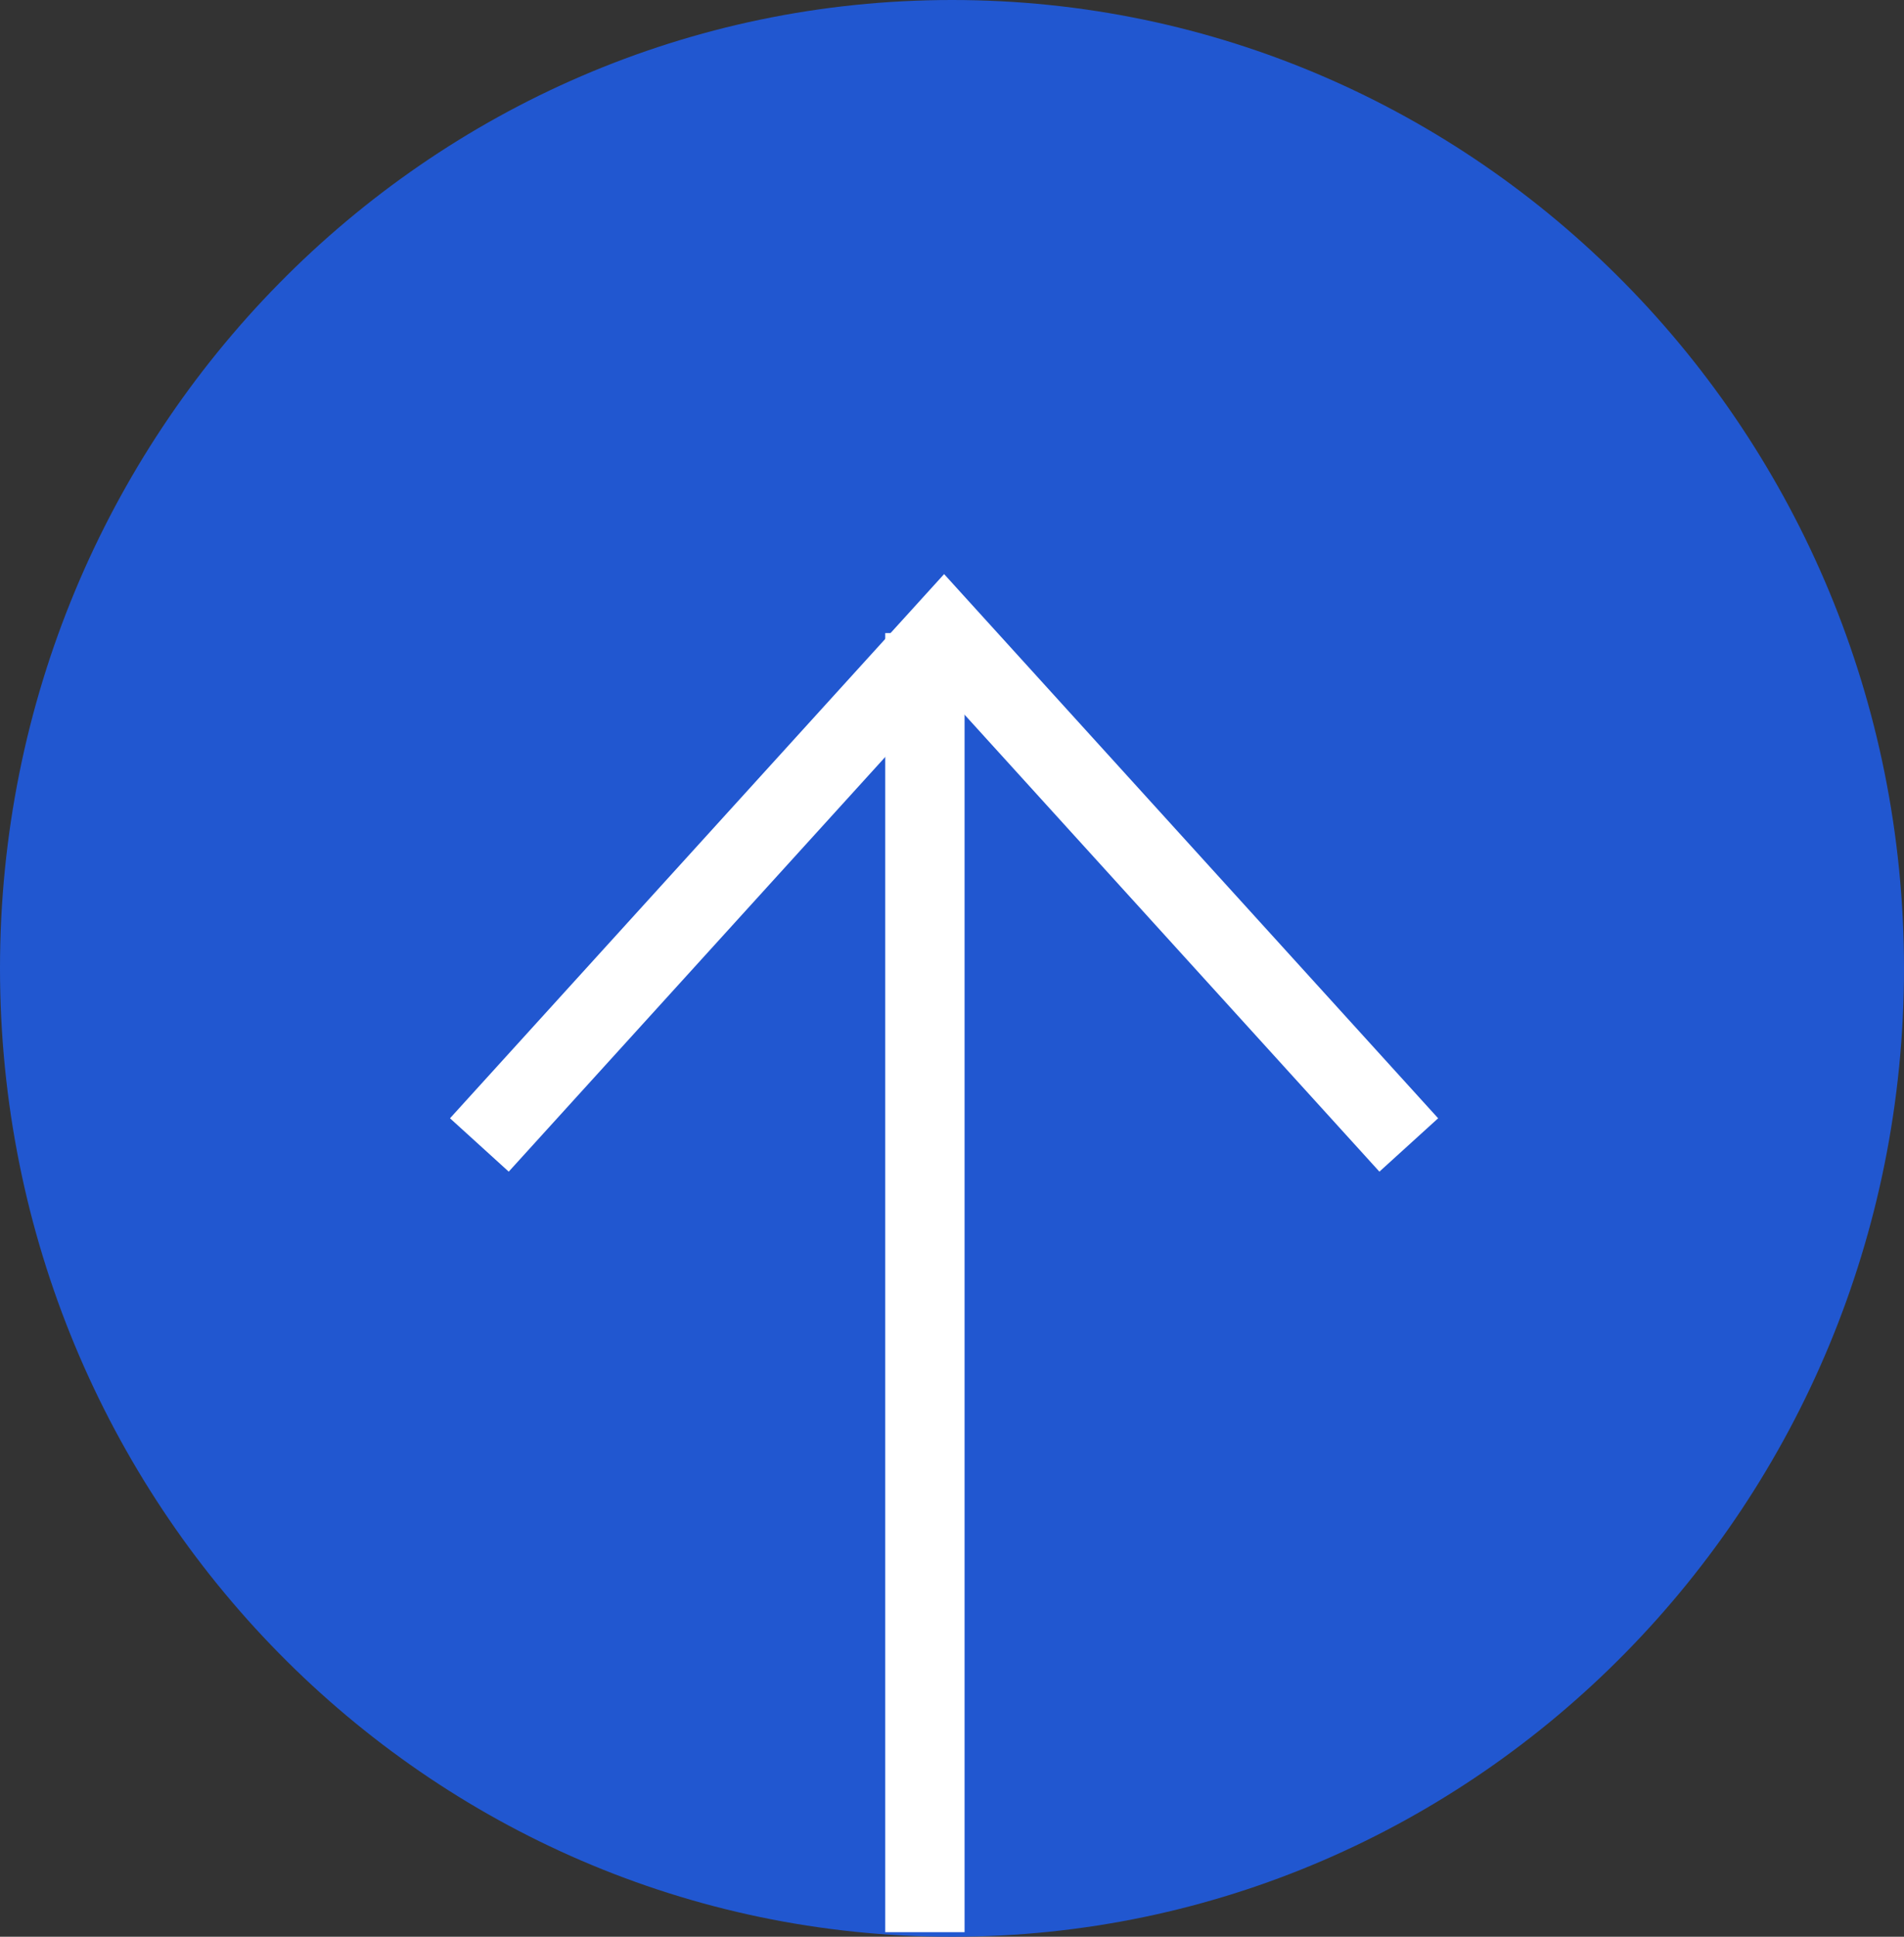 <svg xmlns="http://www.w3.org/2000/svg" width="60" height="61" viewBox="0 0 60 61">
  <rect x="0" y="0" width="60" height="61" fill="#333333" stroke="none"/>
  <g id="Group_222" data-name="Group 222" transform="translate(-8645.5 992) rotate(-90)">
    <path id="Path_235" data-name="Path 235" d="M30.5,0C47.345,0,61,13.431,61,30S47.345,60,30.5,60,0,46.569,0,30,13.655,0,30.5,0Z" transform="translate(931 8645.5)" fill="#2157d0"/>
    <path id="Path_26" data-name="Path 26" d="M982.477,8351.288l16.121,14.645-16.121,14.643" transform="translate(-26.539 309.318)" fill="none" stroke="#fff" stroke-width="2.5"/>
    <line id="Line_17" data-name="Line 17" x1="40.916" transform="translate(931.144 8674.646)" fill="none" stroke="#fff" stroke-width="2.5"/>
  </g>
</svg>
